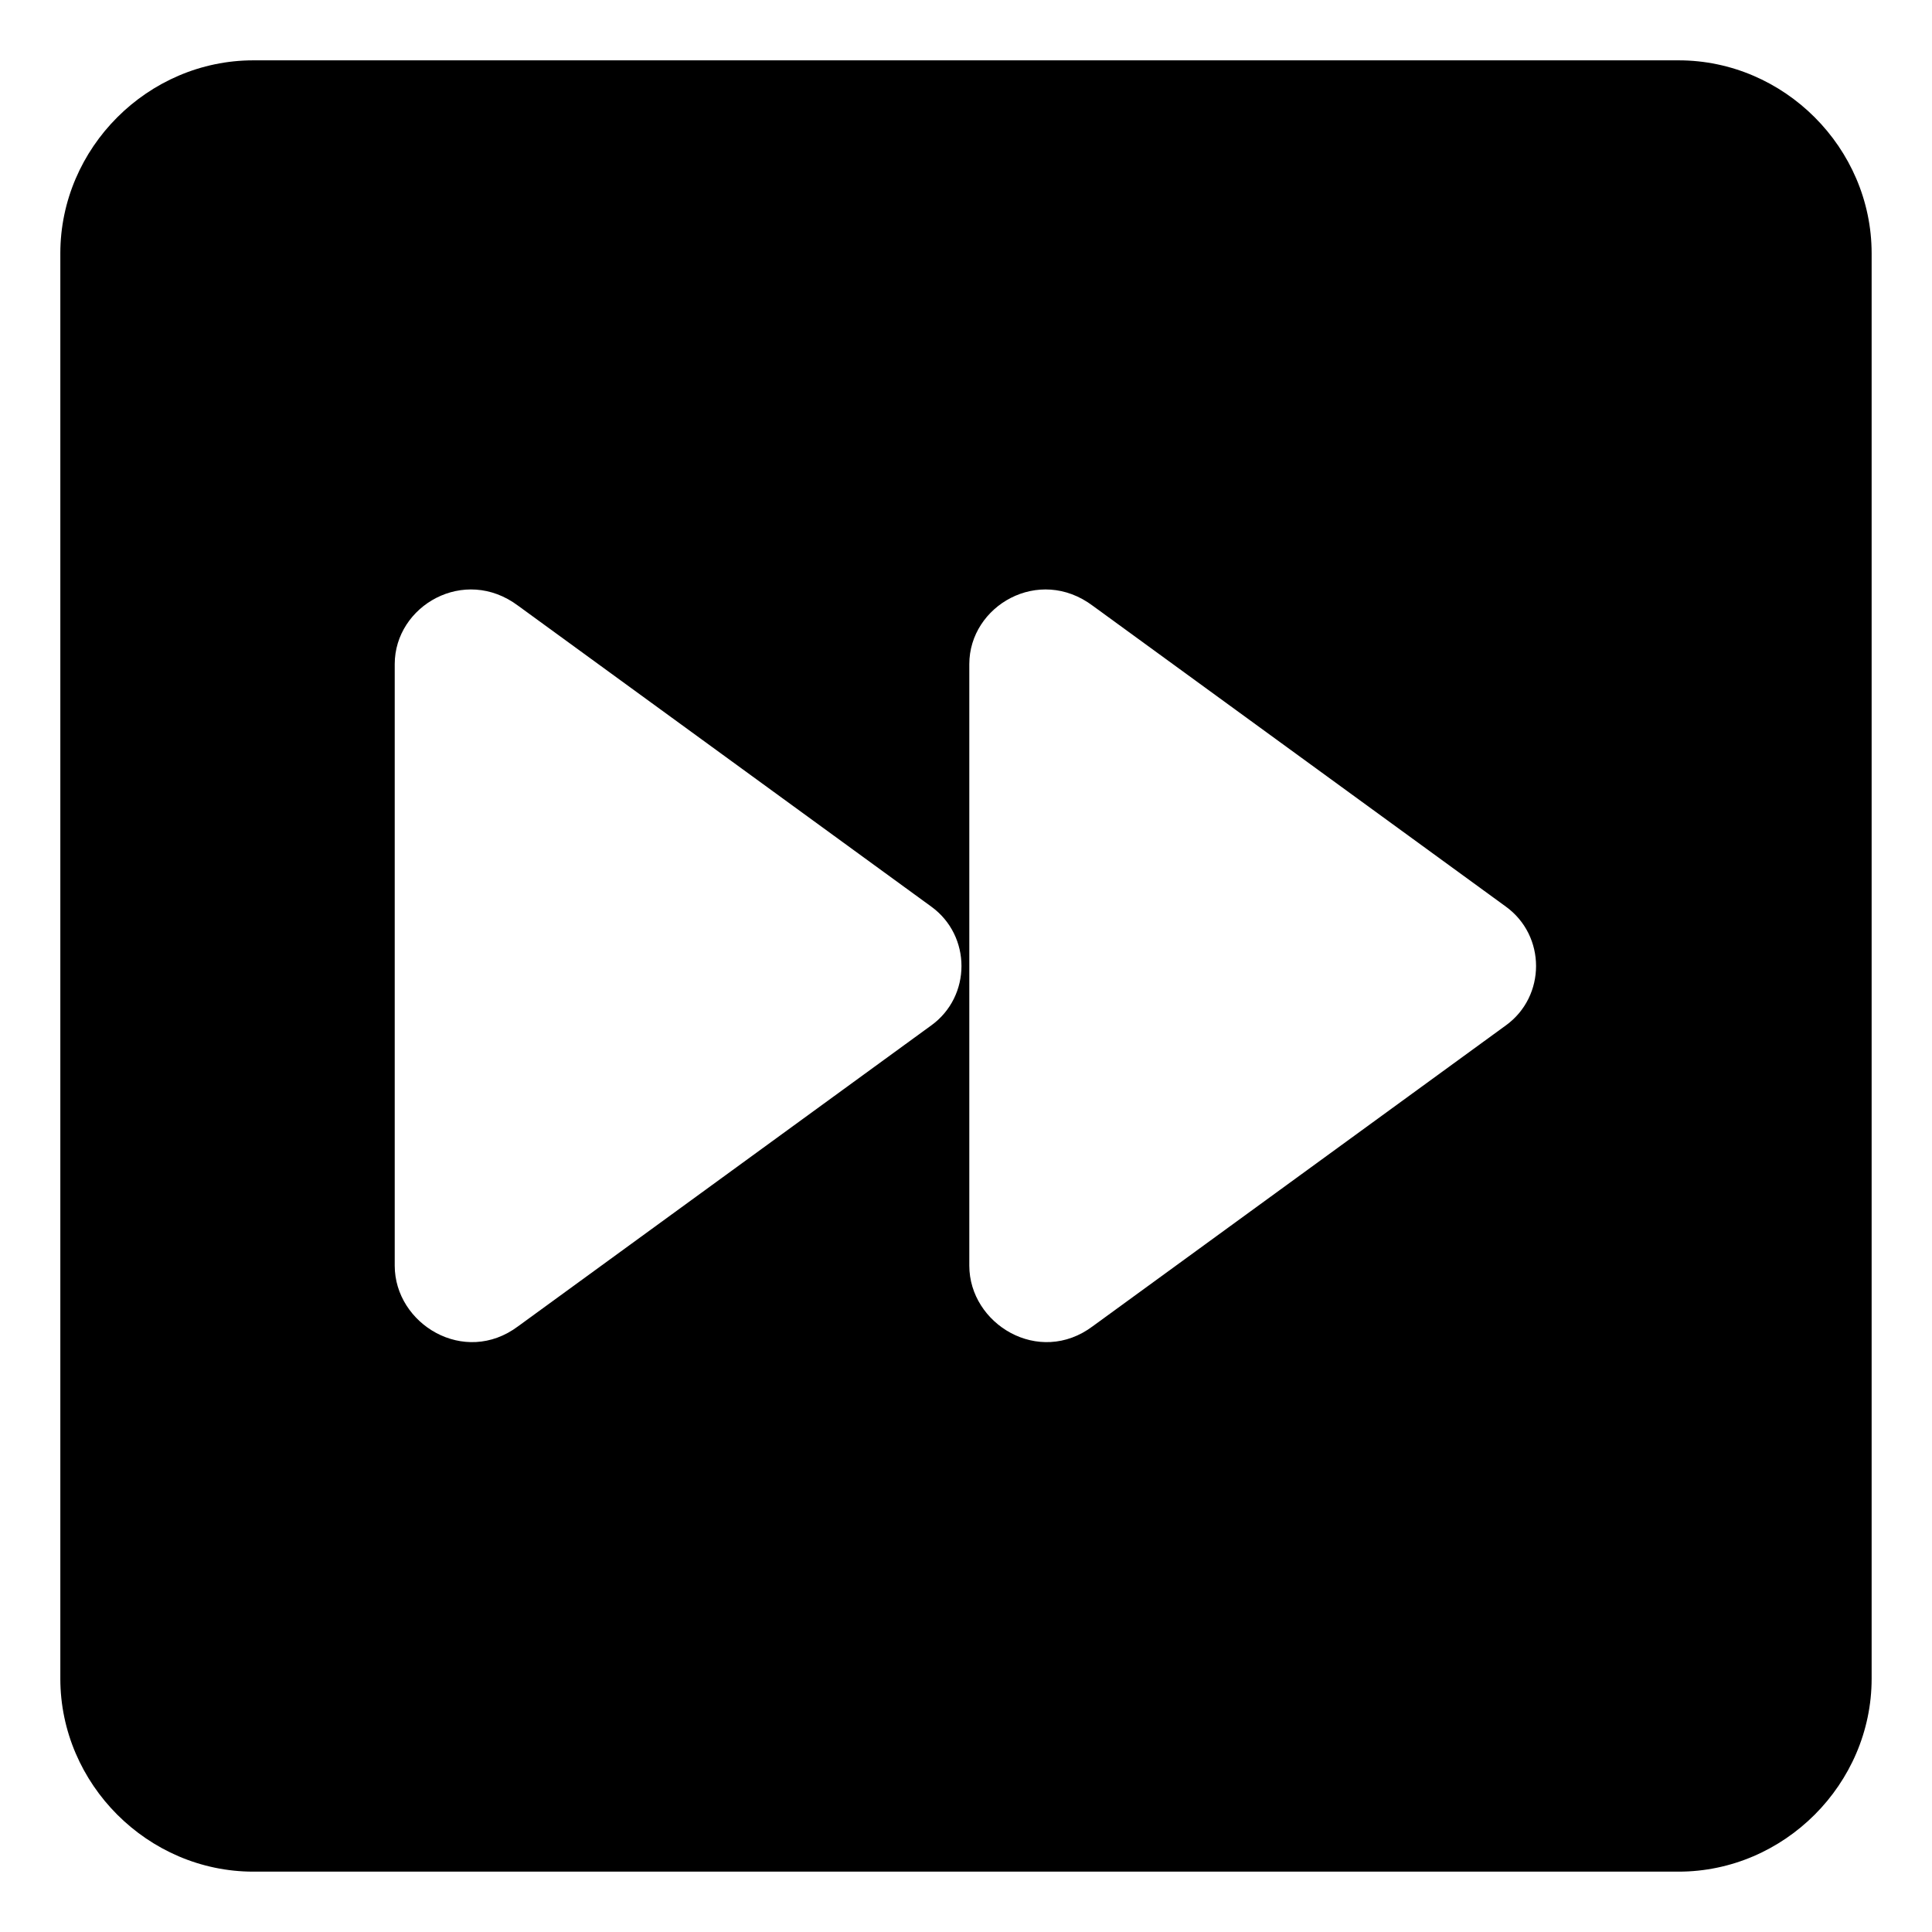 <?xml version="1.0" encoding="UTF-8"?>
<!-- Uploaded to: SVG Repo, www.svgrepo.com, Generator: SVG Repo Mixer Tools -->
<svg fill="#000000" width="800px" height="800px" version="1.1" viewBox="144 144 512 512" xmlns="http://www.w3.org/2000/svg">
 <path d="m211.14 159.99h377.71c27.957 0 51.152 23.199 51.152 51.152v377.71c0 27.957-23.199 51.152-51.152 51.152h-377.71c-27.957 0-51.152-23.199-51.152-51.152v-377.71c0-27.957 23.199-51.152 51.152-51.152zm179.63 255.77-109.45 79.707c-14.277 10.707-32.715-0.594-32.715-16.059v-159.41c0-15.465 18.438-26.172 32.715-15.465l109.45 79.707c10.707 7.734 10.707 23.793 0 31.523zm152.27 0-109.45 79.707c-14.277 10.707-32.715-0.594-32.715-16.059v-159.41c0-15.465 18.438-26.172 32.715-15.465l109.45 79.707c10.707 7.734 10.707 23.793 0 31.523z" fill-rule="evenodd"/>
</svg>